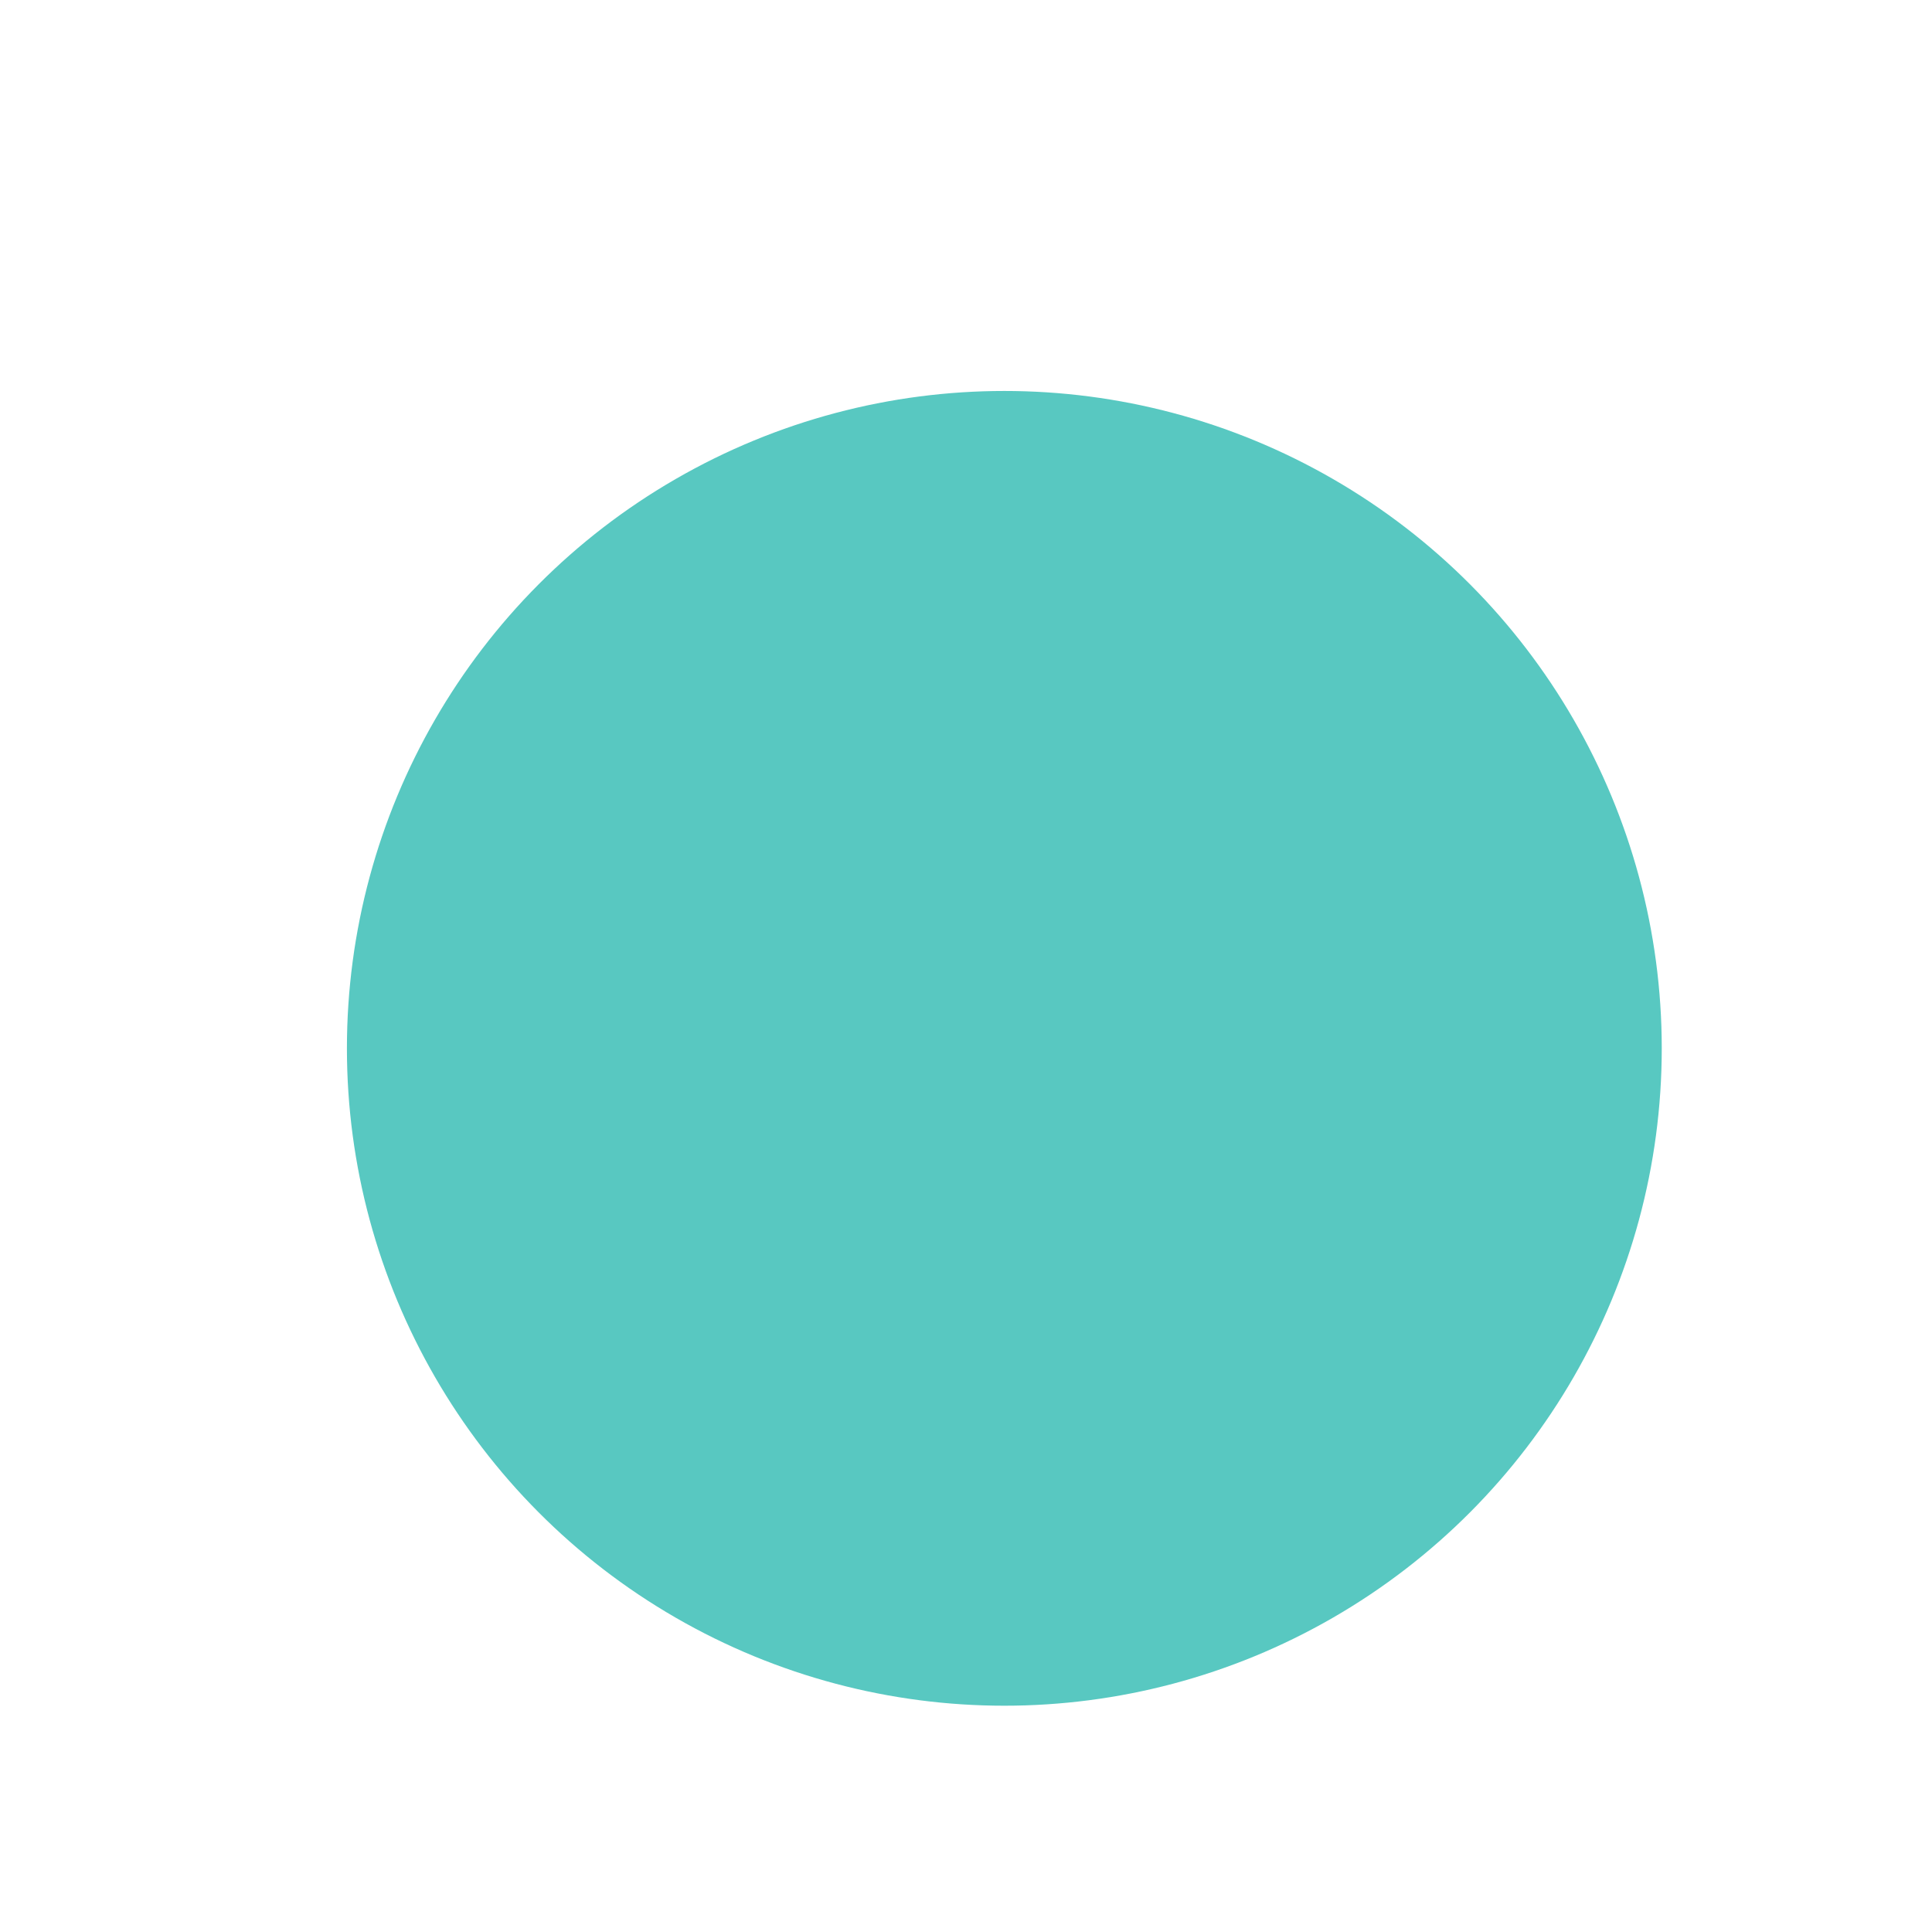 <?xml version="1.0" encoding="UTF-8"?> <svg xmlns="http://www.w3.org/2000/svg" width="504" height="503" viewBox="0 0 504 503" fill="none"> <g filter="url(#filter0_dii_7_1456)"> <circle cx="252" cy="247.5" r="171.5" fill="#58C8C1"></circle> </g> <defs> <filter id="filter0_dii_7_1456" x="0.5" y="0" width="503" height="503" filterUnits="userSpaceOnUse" color-interpolation-filters="sRGB"> <feFlood flood-opacity="0" result="BackgroundImageFix"></feFlood> <feColorMatrix in="SourceAlpha" type="matrix" values="0 0 0 0 0 0 0 0 0 0 0 0 0 0 0 0 0 0 127 0" result="hardAlpha"></feColorMatrix> <feOffset dy="4"></feOffset> <feGaussianBlur stdDeviation="40"></feGaussianBlur> <feColorMatrix type="matrix" values="0 0 0 0 0.18 0 0 0 0 0.549 0 0 0 0 0.761 0 0 0 0.5 0"></feColorMatrix> <feBlend mode="normal" in2="BackgroundImageFix" result="effect1_dropShadow_7_1456"></feBlend> <feBlend mode="normal" in="SourceGraphic" in2="effect1_dropShadow_7_1456" result="shape"></feBlend> <feColorMatrix in="SourceAlpha" type="matrix" values="0 0 0 0 0 0 0 0 0 0 0 0 0 0 0 0 0 0 127 0" result="hardAlpha"></feColorMatrix> <feOffset dx="10" dy="20"></feOffset> <feGaussianBlur stdDeviation="15"></feGaussianBlur> <feComposite in2="hardAlpha" operator="arithmetic" k2="-1" k3="1"></feComposite> <feColorMatrix type="matrix" values="0 0 0 0 0.4 0 0 0 0 0.796 0 0 0 0 0.769 0 0 0 1 0"></feColorMatrix> <feBlend mode="normal" in2="shape" result="effect2_innerShadow_7_1456"></feBlend> <feColorMatrix in="SourceAlpha" type="matrix" values="0 0 0 0 0 0 0 0 0 0 0 0 0 0 0 0 0 0 127 0" result="hardAlpha"></feColorMatrix> <feOffset dy="2"></feOffset> <feGaussianBlur stdDeviation="5"></feGaussianBlur> <feComposite in2="hardAlpha" operator="arithmetic" k2="-1" k3="1"></feComposite> <feColorMatrix type="matrix" values="0 0 0 0 1 0 0 0 0 1 0 0 0 0 1 0 0 0 0.58 0"></feColorMatrix> <feBlend mode="normal" in2="effect2_innerShadow_7_1456" result="effect3_innerShadow_7_1456"></feBlend> </filter> </defs> </svg> 